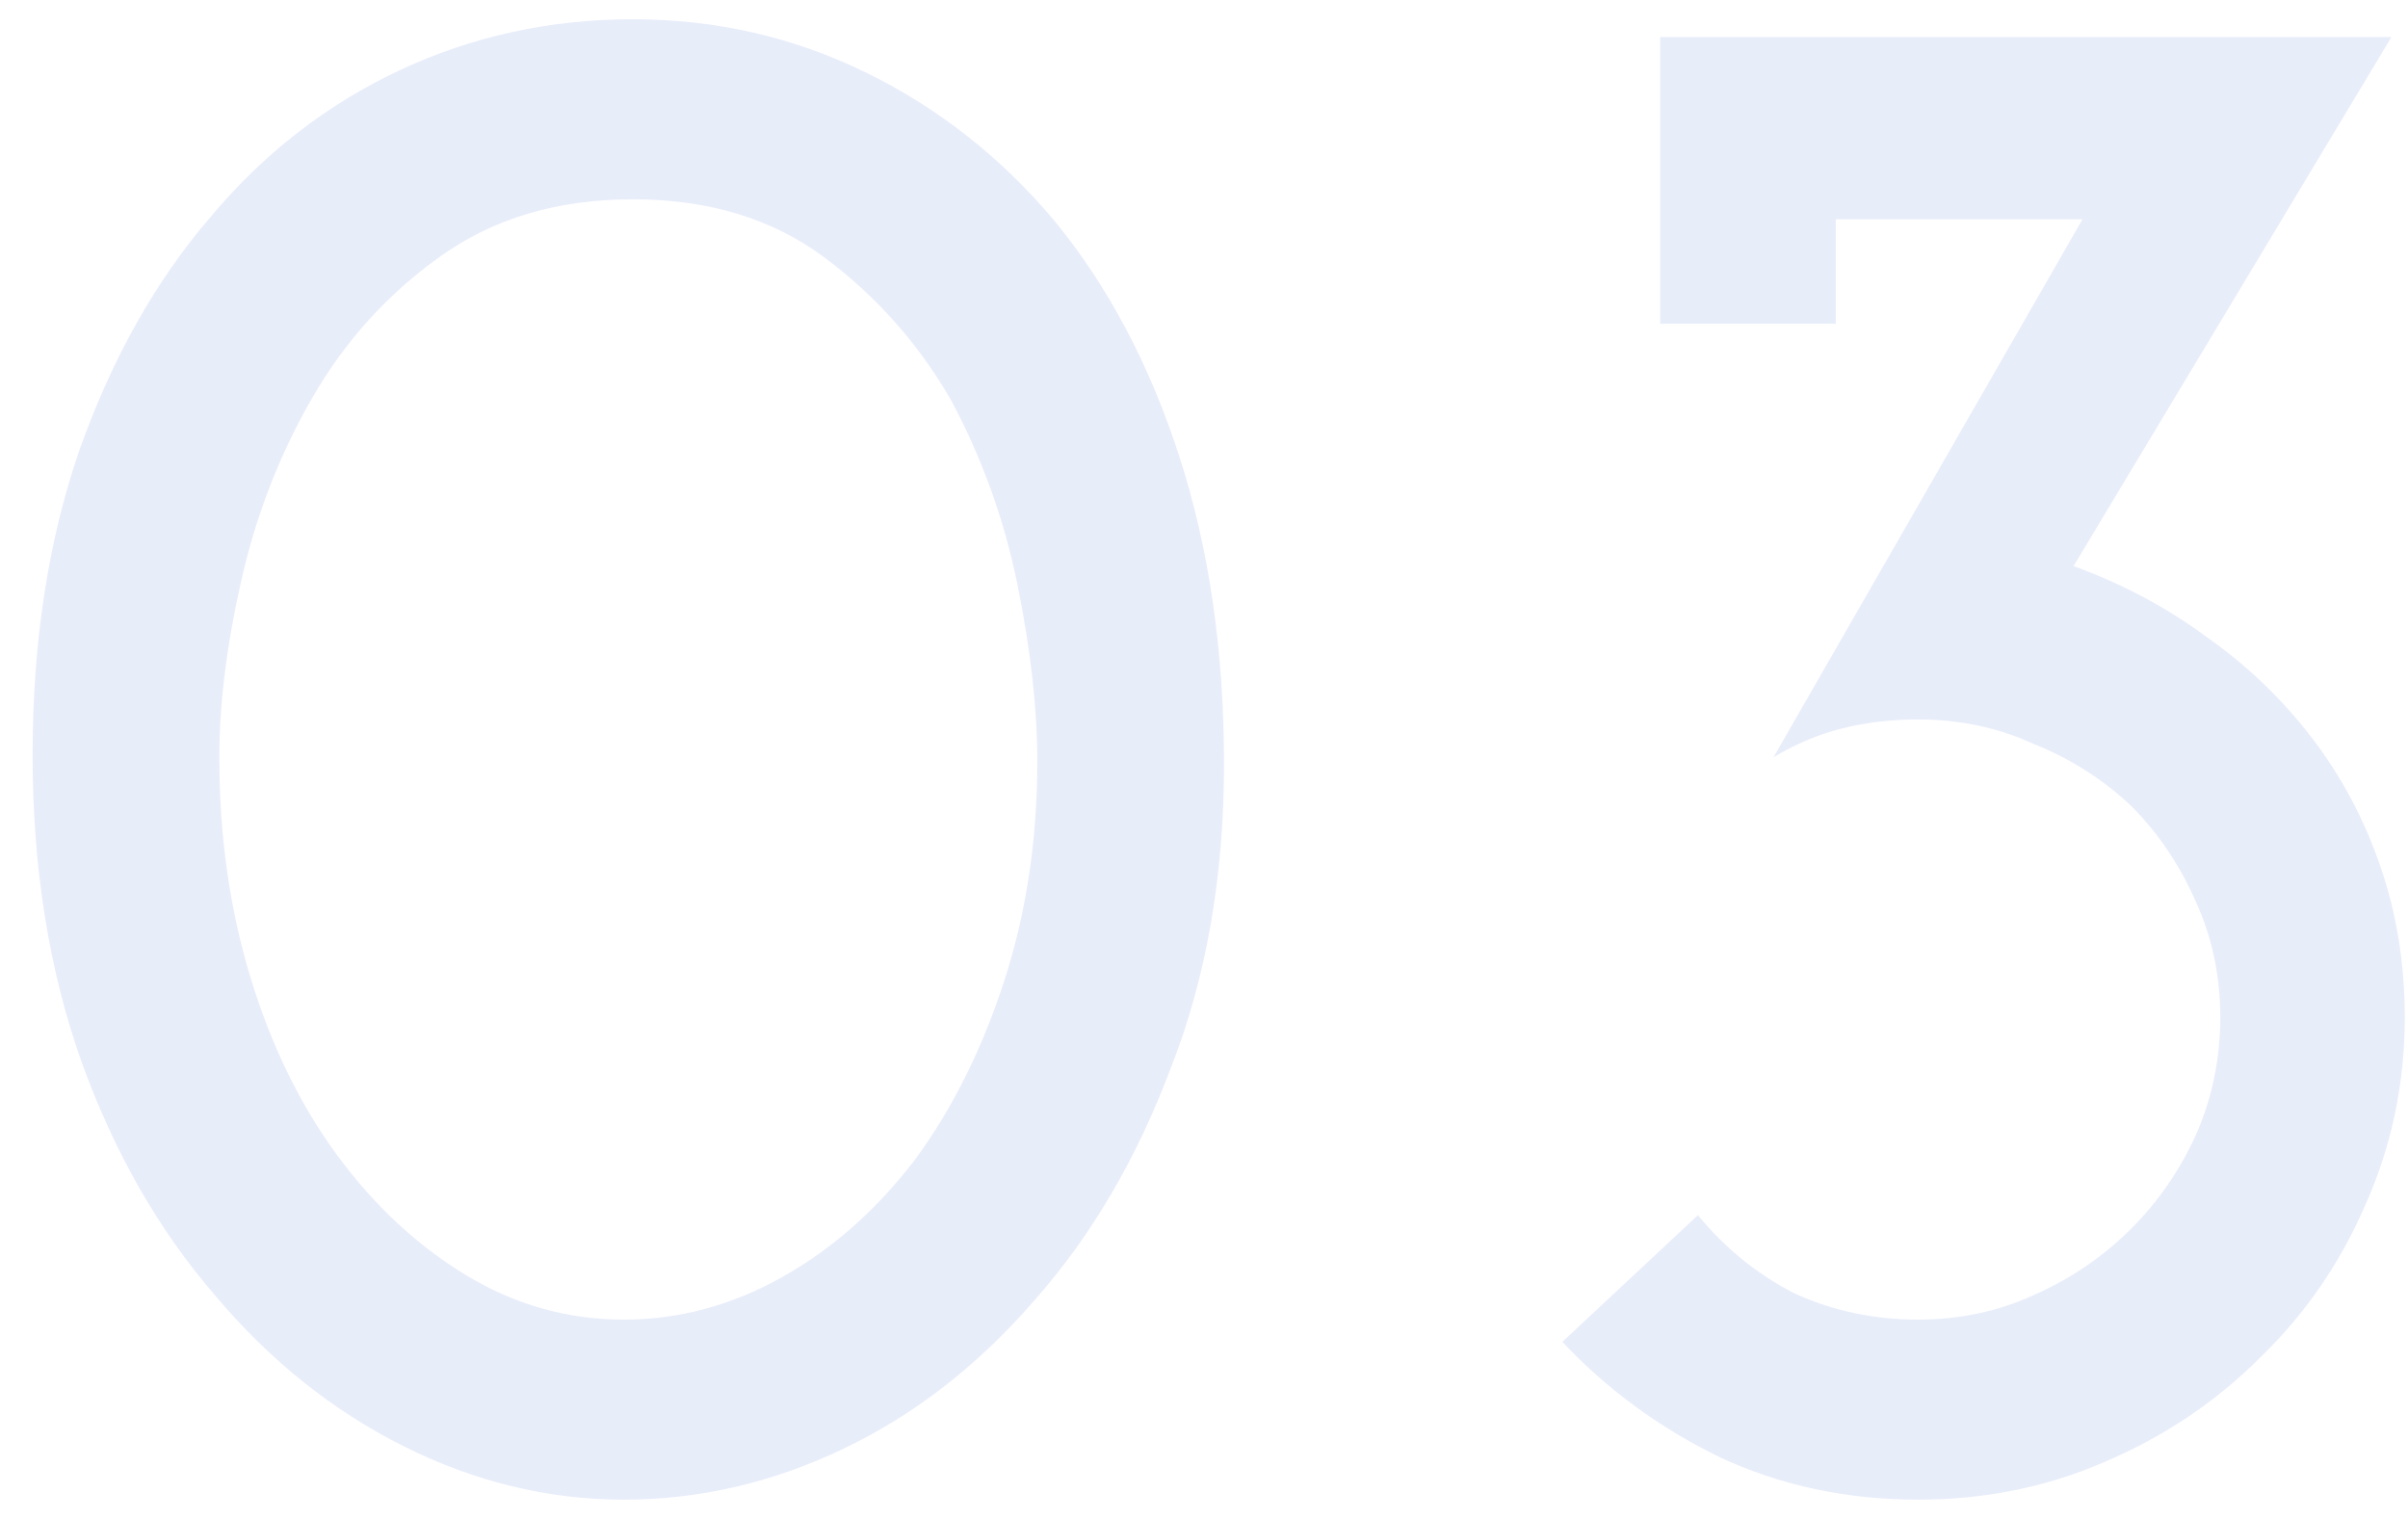 <svg width="65" height="41" viewBox="0 0 65 41" fill="none" xmlns="http://www.w3.org/2000/svg">
<path opacity="0.3" d="M27.94 35.08C26.42 36.84 24.7 38.18 22.78 39.1C20.86 40.02 18.88 40.48 16.84 40.48C14.8 40.48 12.82 40 10.9 39.04C8.98 38.08 7.28 36.72 5.8 34.96C4.28 33.2 3.08 31.1 2.2 28.66C1.32 26.18 0.88 23.42 0.88 20.38C0.88 17.34 1.3 14.6 2.14 12.16C3.02 9.68 4.2 7.58 5.68 5.86C7.12 4.14 8.82 2.82 10.78 1.9C12.74 0.98 14.84 0.52 17.08 0.52C19.32 0.52 21.42 1 23.38 1.96C25.34 2.92 27.04 4.26 28.48 5.98C29.92 7.74 31.04 9.86 31.84 12.34C32.64 14.82 33.04 17.58 33.04 20.62C33.04 23.66 32.56 26.4 31.6 28.84C30.68 31.28 29.46 33.36 27.94 35.08ZM9.1 31.18C10.1 32.54 11.26 33.62 12.58 34.42C13.9 35.22 15.32 35.62 16.84 35.62C18.32 35.62 19.74 35.24 21.1 34.48C22.46 33.72 23.66 32.66 24.7 31.3C25.7 29.94 26.5 28.34 27.1 26.5C27.7 24.66 28 22.68 28 20.56C28 19.12 27.82 17.52 27.46 15.76C27.1 14 26.5 12.34 25.66 10.78C24.78 9.26 23.64 7.98 22.24 6.94C20.84 5.9 19.12 5.38 17.08 5.38C15.04 5.38 13.3 5.9 11.86 6.94C10.46 7.94 9.32 9.2 8.44 10.72C7.56 12.24 6.92 13.88 6.52 15.64C6.12 17.4 5.92 19 5.92 20.44C5.92 22.56 6.2 24.54 6.76 26.38C7.32 28.22 8.1 29.82 9.1 31.18ZM61.013 36.64C59.813 37.84 58.413 38.78 56.813 39.46C55.253 40.14 53.573 40.48 51.773 40.48C49.853 40.48 48.073 40.1 46.433 39.34C44.793 38.54 43.373 37.5 42.173 36.22L45.833 32.8C46.553 33.68 47.413 34.38 48.413 34.9C49.453 35.38 50.573 35.62 51.773 35.62C52.893 35.62 53.933 35.4 54.893 34.96C55.893 34.52 56.773 33.92 57.533 33.16C58.253 32.44 58.833 31.6 59.273 30.64C59.713 29.64 59.933 28.58 59.933 27.46C59.933 26.34 59.713 25.3 59.273 24.34C58.833 23.34 58.253 22.48 57.533 21.76C56.773 21.04 55.893 20.48 54.893 20.08C53.933 19.64 52.893 19.42 51.773 19.42C51.053 19.42 50.373 19.5 49.733 19.66C49.093 19.82 48.473 20.08 47.873 20.44L56.213 5.92H49.553V8.74H44.813V1H64.553L55.973 15.28C57.293 15.76 58.493 16.4 59.573 17.2C60.653 17.96 61.593 18.86 62.393 19.9C63.193 20.94 63.813 22.1 64.253 23.38C64.693 24.66 64.913 26.02 64.913 27.46C64.913 29.26 64.553 30.96 63.833 32.56C63.153 34.12 62.213 35.48 61.013 36.64Z" fill="#B0C3EF"/>
</svg>
